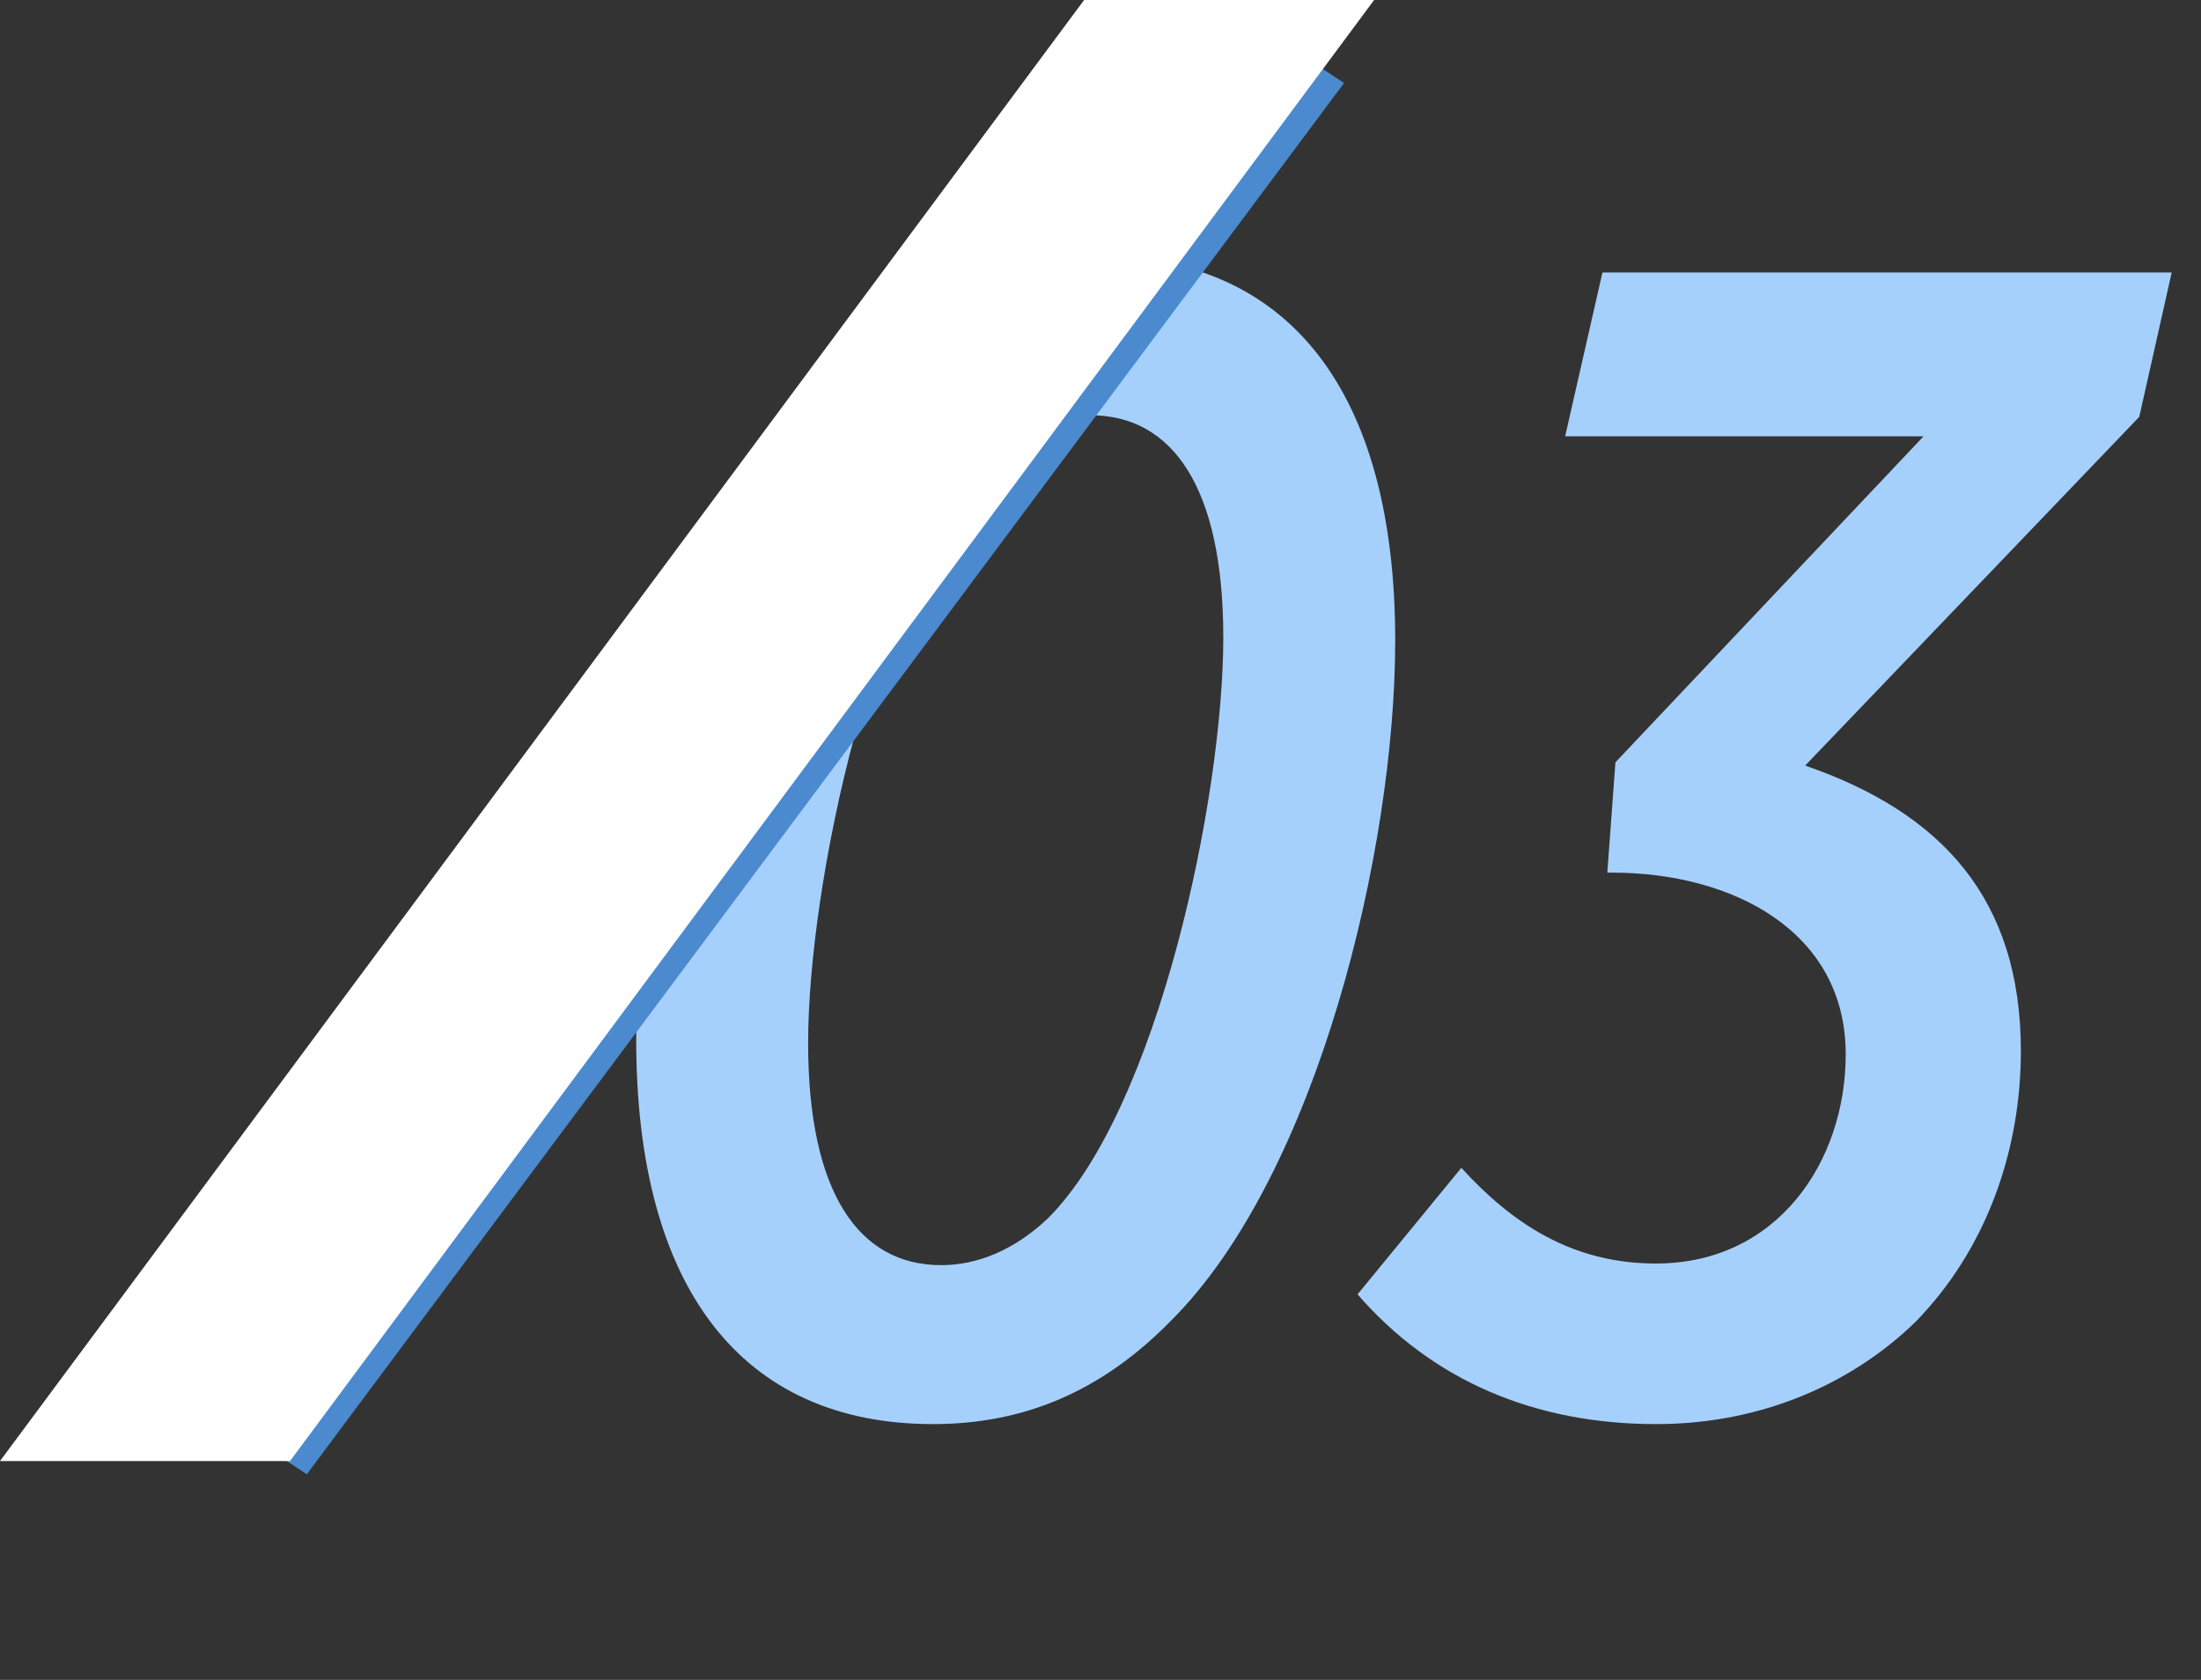 <svg width="38" height="29" viewBox="0 0 38 29" fill="none" xmlns="http://www.w3.org/2000/svg"><rect x="0" y="0" width="38" height="29" fill="#333333" stroke="none"/><path d="M18.964 4.424c-1.568 0-2.912.56-4.116 1.792-2.52 2.52-3.864 8.12-3.864 11.732 0 4.284 1.82 6.636 5.124 6.636 1.568 0 2.912-.56 4.116-1.792 2.52-2.52 3.864-8.12 3.864-11.732 0-4.284-1.82-6.636-5.124-6.636zM16.248 21.84c-1.428 0-2.296-1.26-2.296-3.836 0-2.744 1.148-8.12 3.024-10.024.588-.56 1.232-.812 1.848-.812 1.428 0 2.296 1.26 2.296 3.836 0 2.744-1.12 8.12-3.024 10.024-.588.56-1.232.812-1.848.812zm12.342 2.744c1.904 0 3.444-.756 4.48-1.764 1.232-1.26 1.82-2.968 1.82-4.676 0-2.632-1.372-4.116-3.724-4.928l5.768-6.02.56-2.492h-9.828l-.644 2.828h6.188l-5.32 5.628-.14 1.904h.084c2.072 0 4.032 1.008 4.032 3.136 0 1.848-1.176 3.612-3.276 3.612-1.456 0-2.492-.7-3.36-1.652l-1.792 2.184c1.288 1.484 3.052 2.24 5.152 2.24z" fill="#A6D0FC"/><path transform="matrix(-.598 .802 -.835 -.55 22.37 .883)" stroke="#4B8ACE" d="M0-.5h29.946"/><path d="M18.717 0h5.007L5.007 25.222H0L18.717 0z" fill="#fff"/></svg>